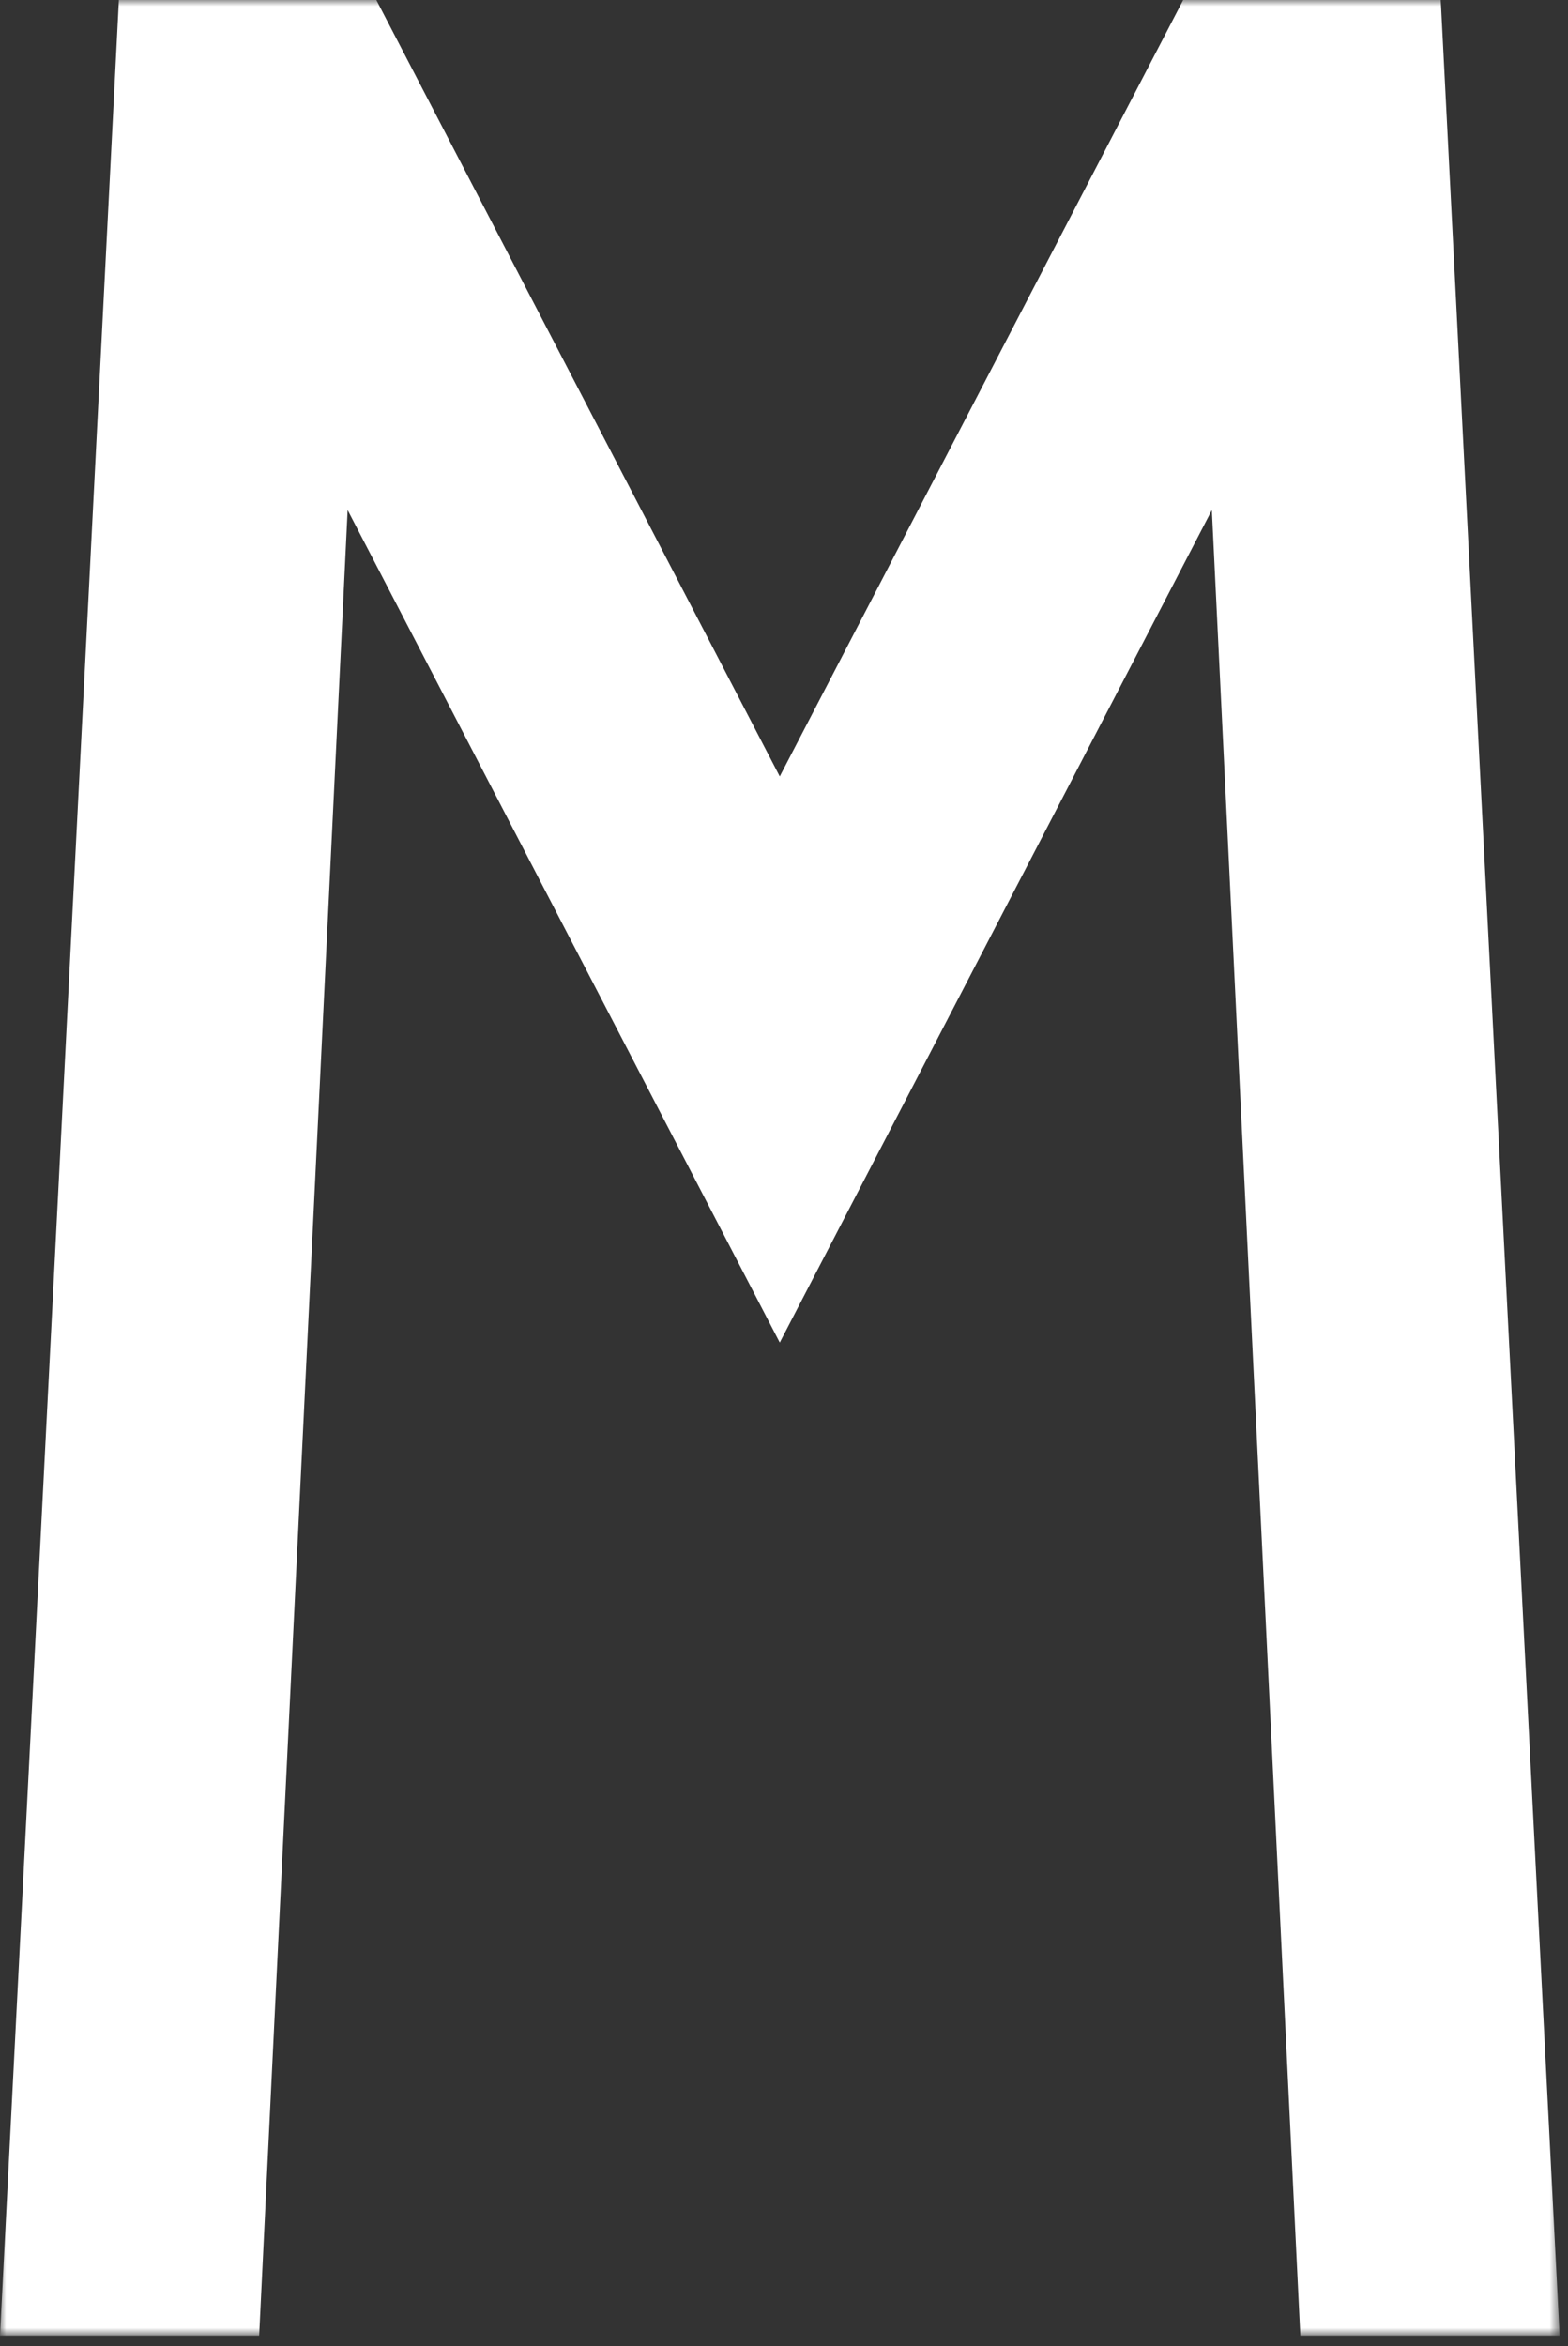 <svg width="129" height="193" viewBox="0 0 129 193" fill="none" xmlns="http://www.w3.org/2000/svg">
<rect x="0" y="0" width="129" height="193" fill="#333333" stroke="none"/>
<g clip-path="url(#clip0_1550_24)">
<mask id="mask0_1550_24" style="mask-type:luminance" maskUnits="userSpaceOnUse" x="0" y="0" width="129" height="193">
<path d="M128.31 0H0V192.13H128.31V0Z" fill="white"/>
</mask>
<g mask="url(#mask0_1550_24)">
<path d="M97.34 0L64.15 63.87L30.96 0H9.78L0 192.13H21.32L28.6 41.96L64.15 110.44L99.7 41.96L106.98 192.13H128.31L118.53 0H97.34Z" fill="white"/>
</g>
</g>
<defs>
<clipPath id="clip0_1550_24">
<rect width="129" height="193" fill="white"/>
</clipPath>
</defs>
</svg>
